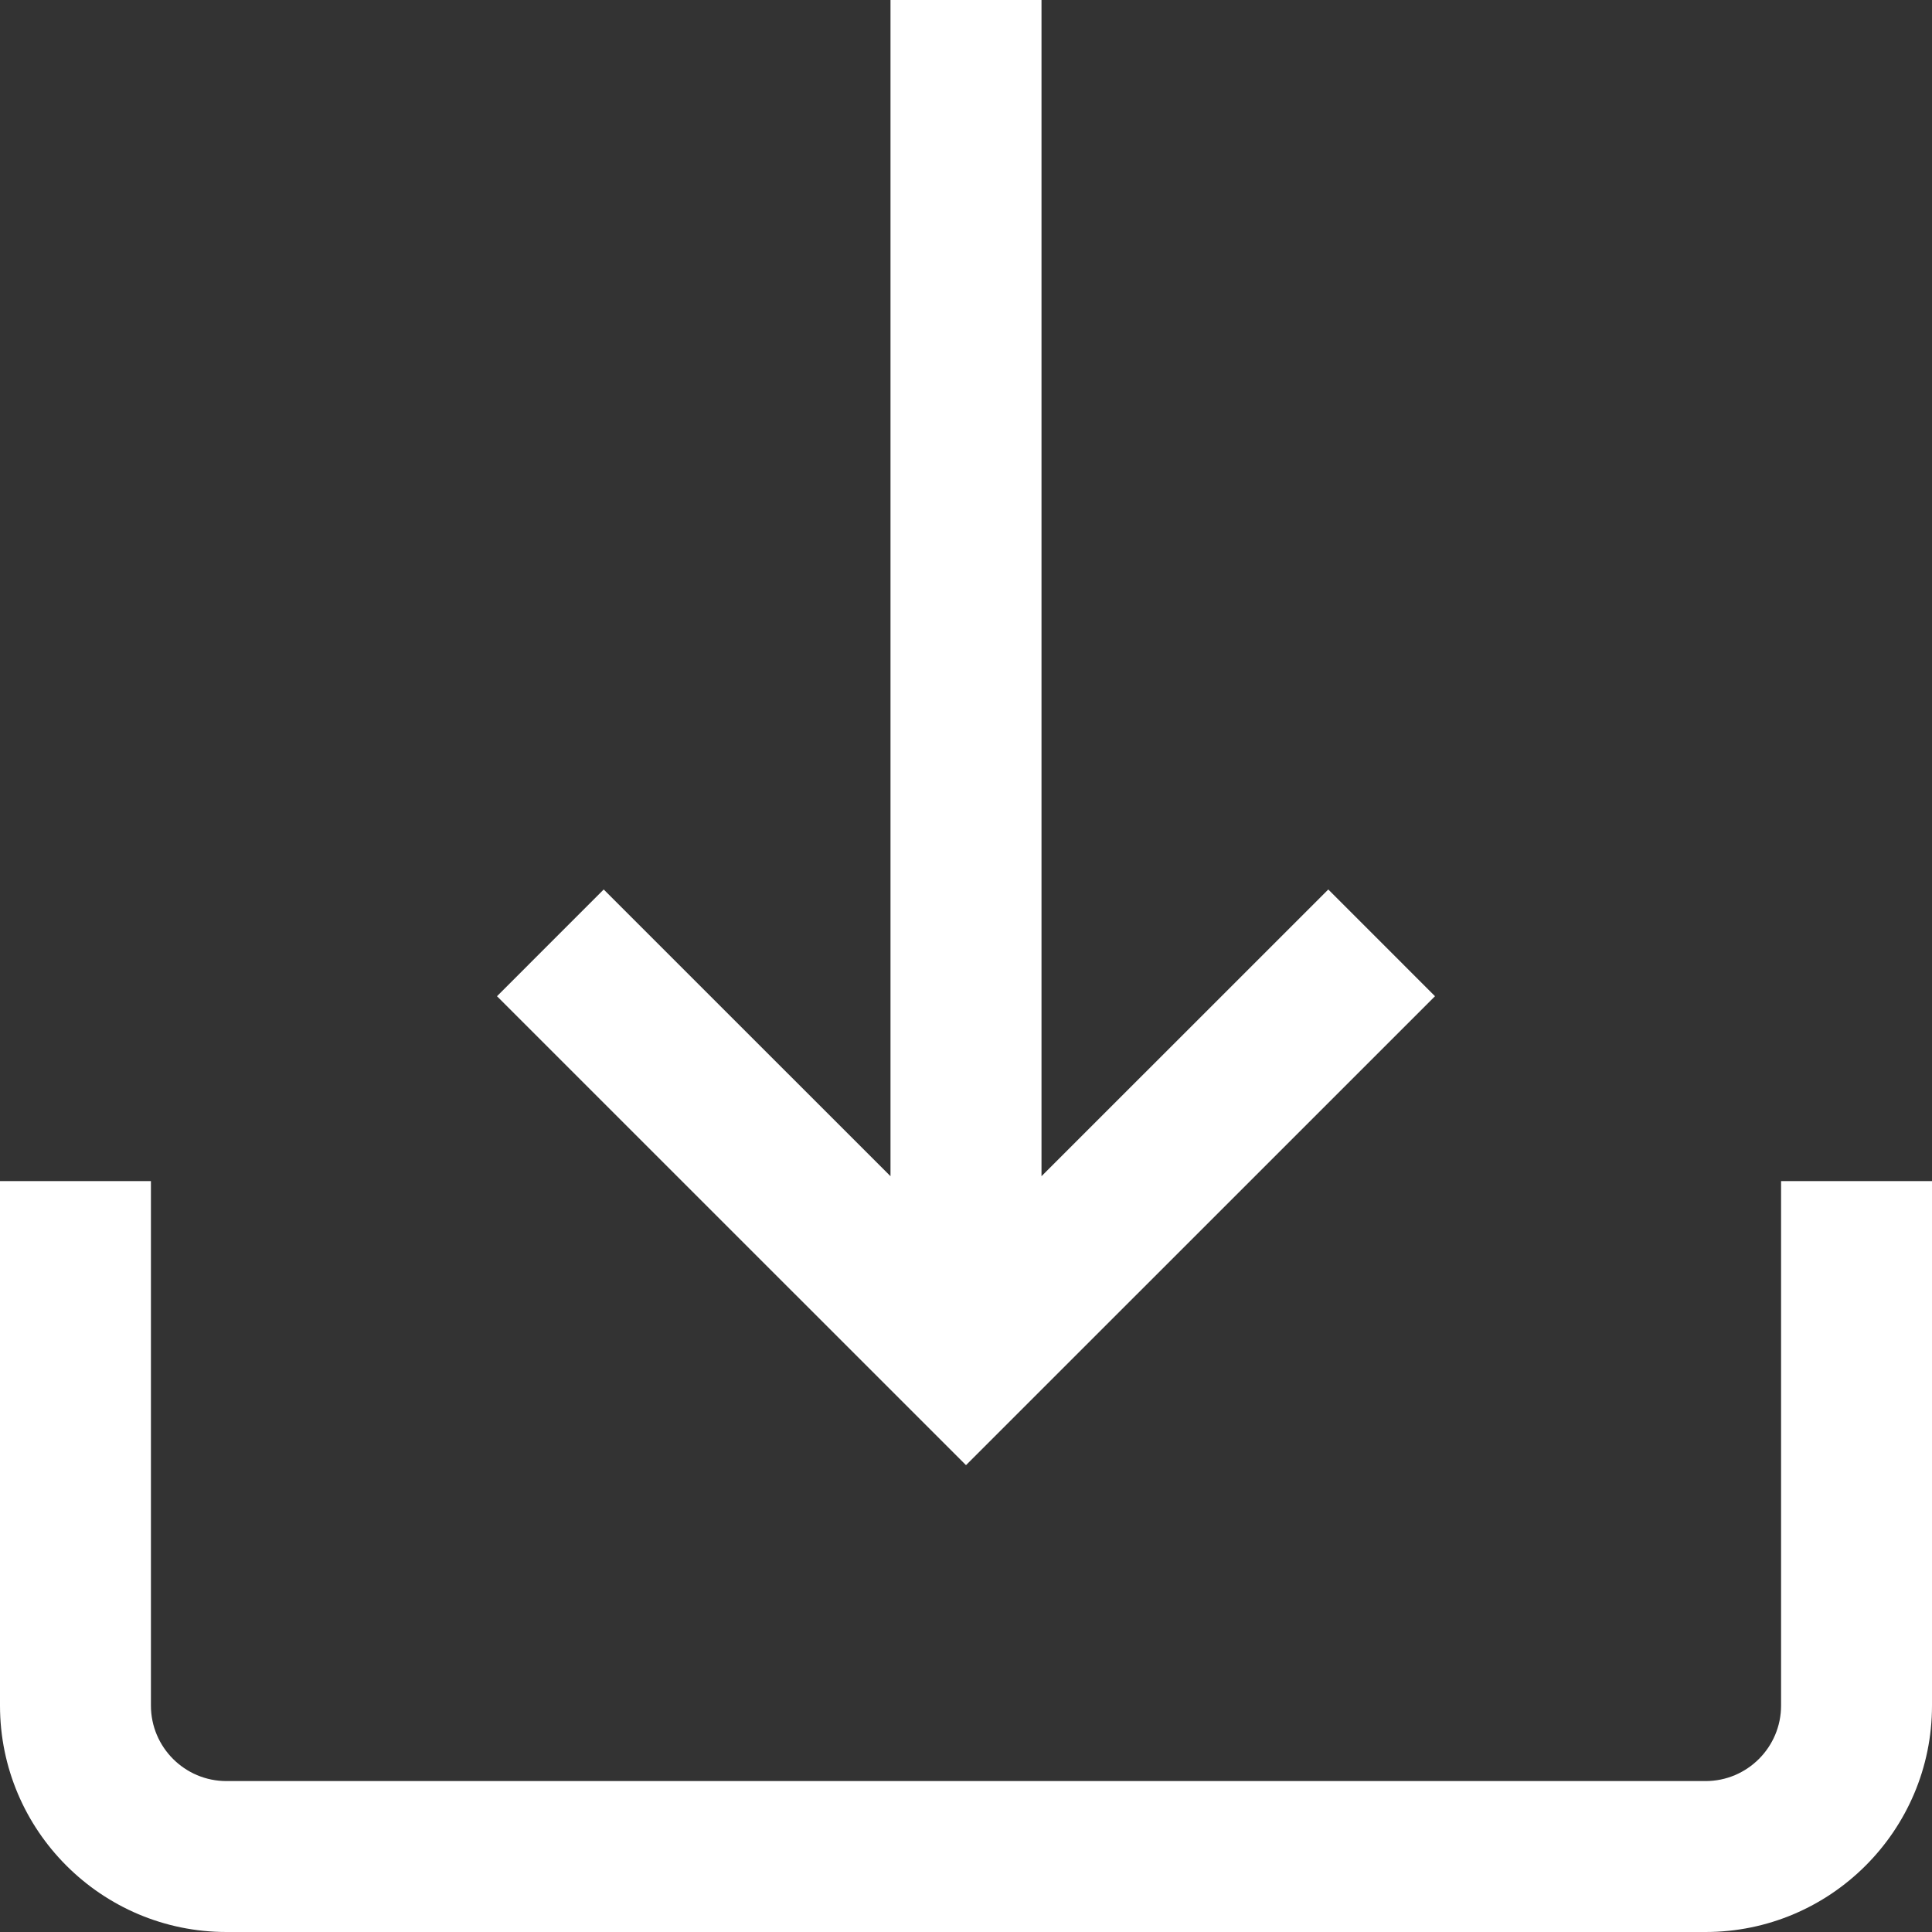 <?xml version="1.0" encoding="UTF-8"?> <svg xmlns="http://www.w3.org/2000/svg" width="25" height="25" viewBox="0 0 25 25" fill="none"><rect x="0" y="0" width="25" height="25" fill="#333333" stroke="none"/> <path d="M23.047 15.283V22.07C23.047 22.609 22.609 23.047 22.07 23.047H2.93C2.391 23.047 1.953 22.609 1.953 22.07V15.283H0V22.07C0 23.686 1.314 25 2.93 25H22.07C23.686 25 25 23.686 25 22.07V15.283H23.047Z" fill="white"></path> <path d="M17.188 11.51L13.477 15.22V0H11.523V15.22L7.812 11.51L6.431 12.891L12.5 18.959L18.569 12.891L17.188 11.51Z" fill="white"></path> </svg> 